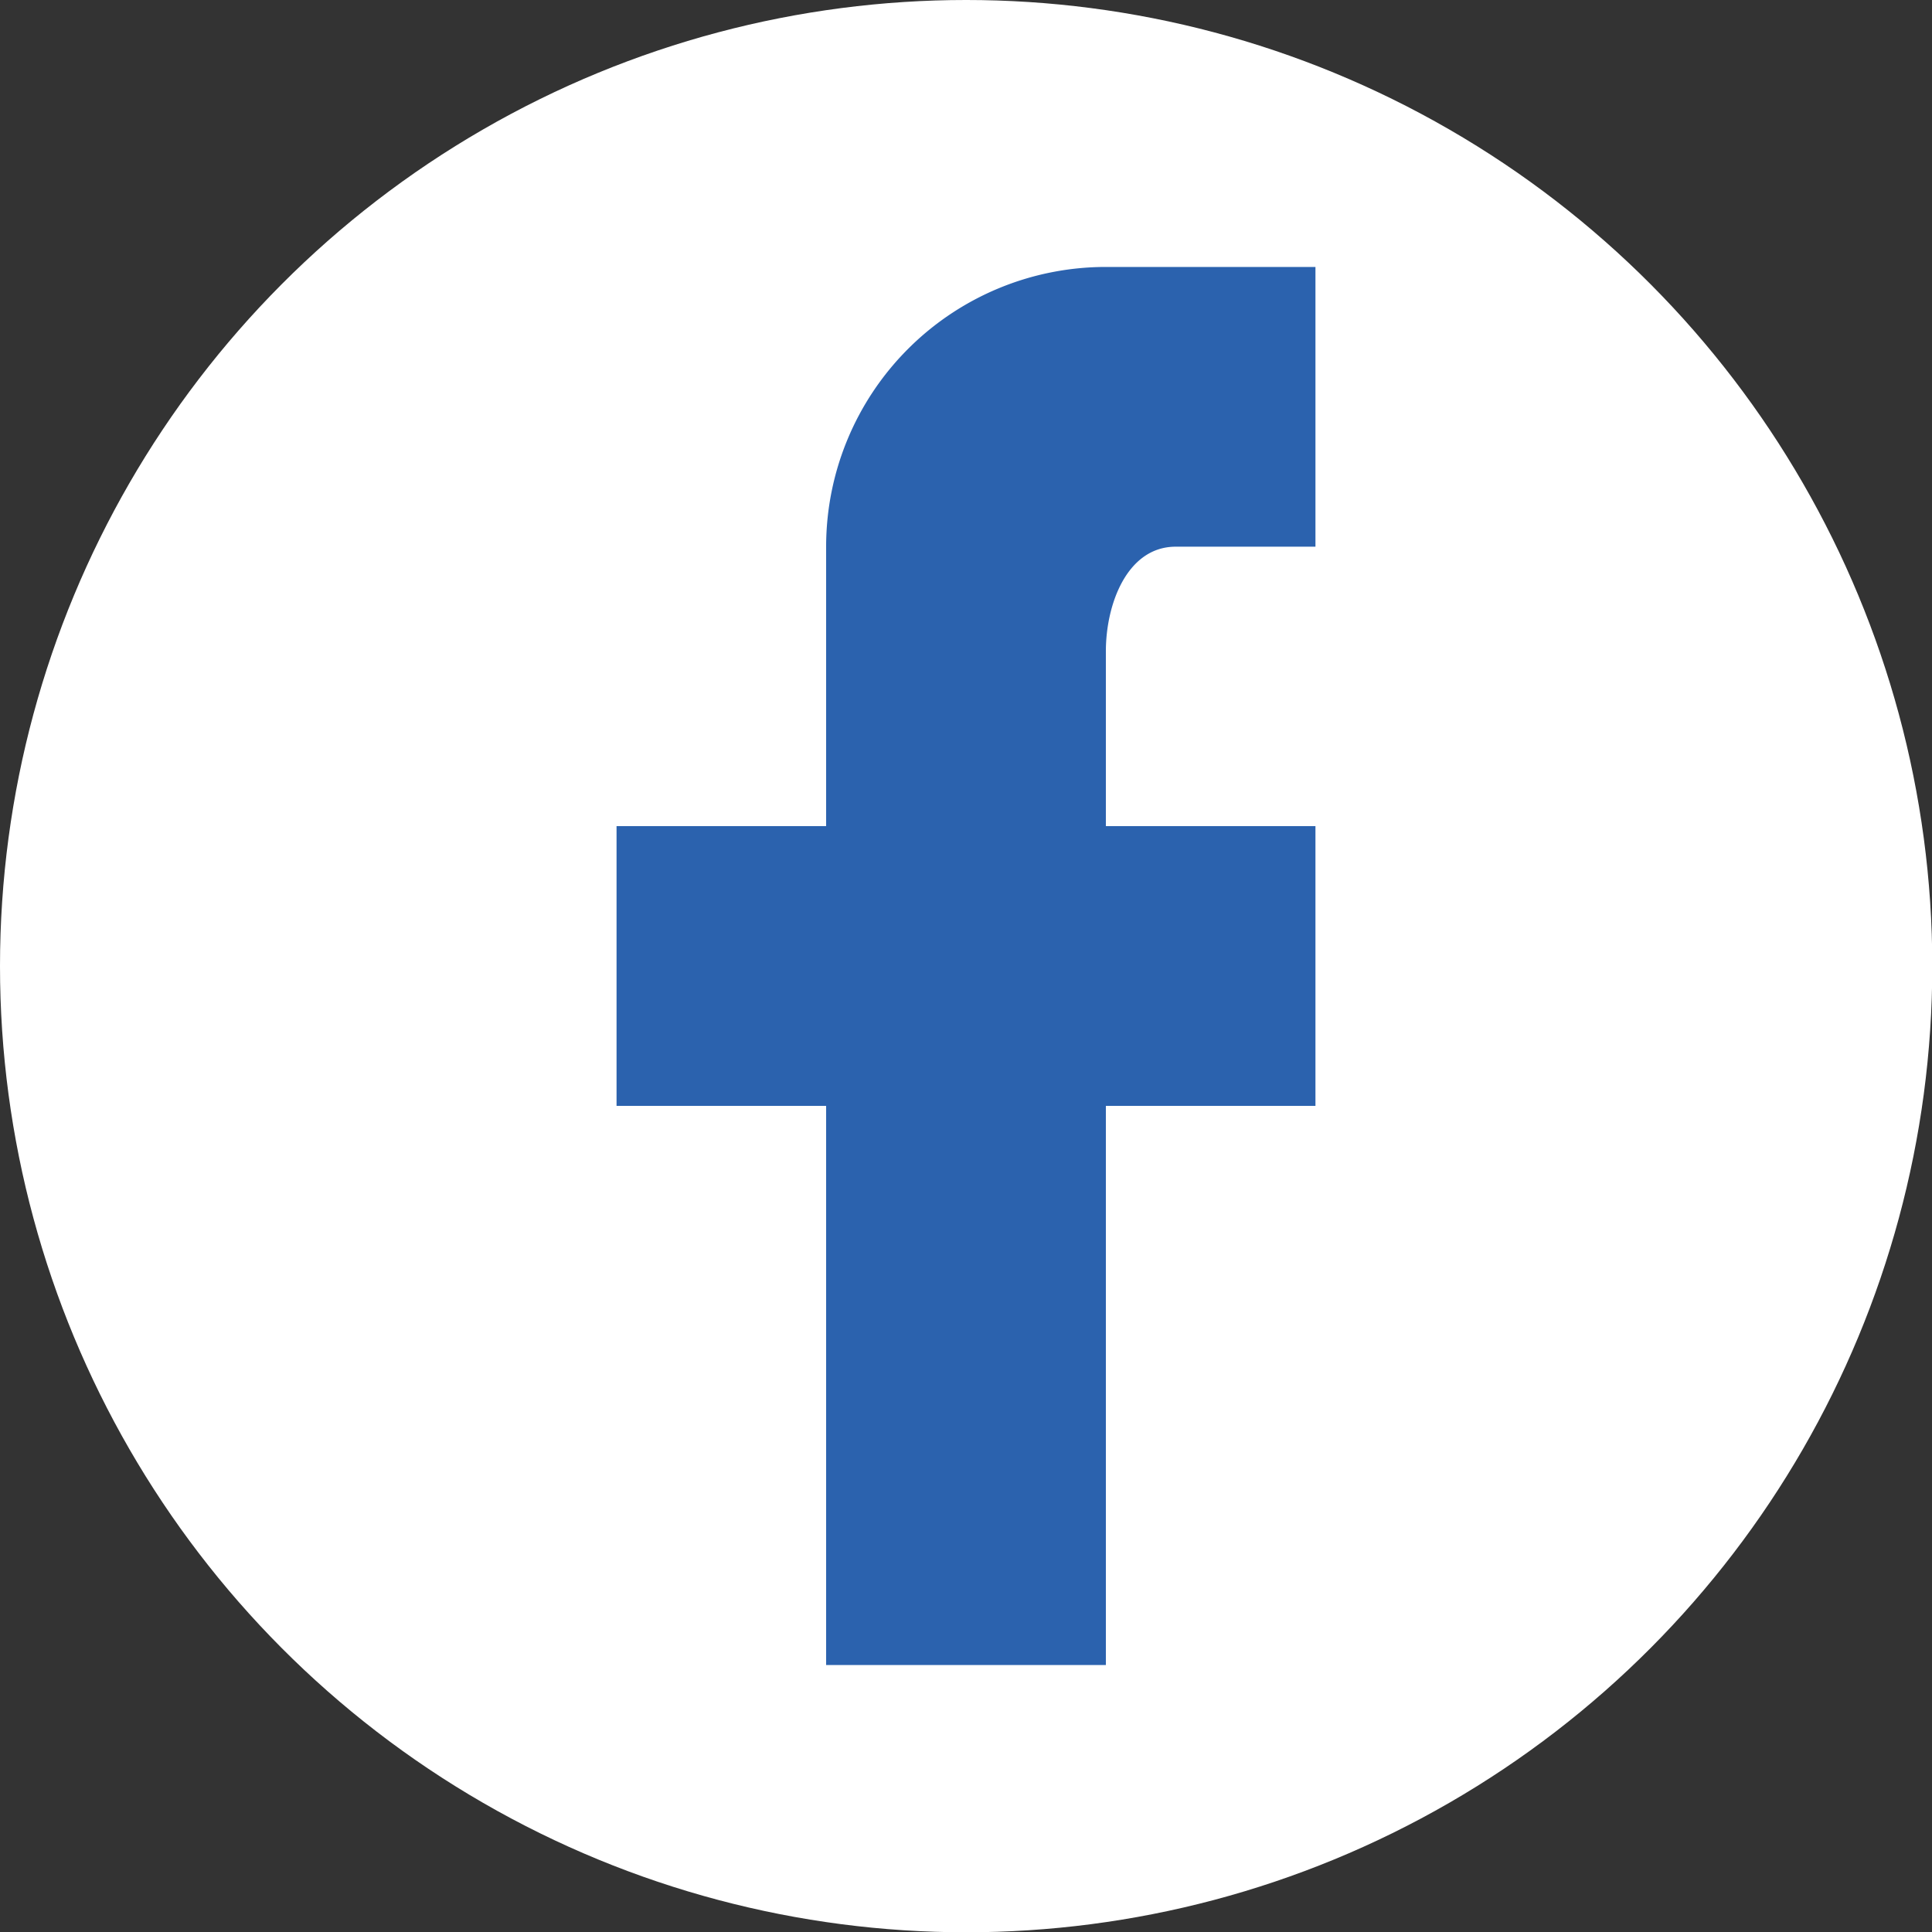 <svg id="图层_1" data-name="图层 1" xmlns="http://www.w3.org/2000/svg" viewBox="0 0 68.03 68.03"><rect x="0" y="0" width="68.03" height="68.03" fill="#333333" stroke="none"/><defs><style>.cls-1{fill:#fff;}.cls-2{fill:#2b62ae;}</style></defs><title>未标题-1</title><circle class="cls-1" cx="34.02" cy="34.02" r="34.02"/><path class="cls-2" d="M46.32,9.4h0v9.85H41.4c-1.7,0-2.46,2-2.46,3.69v6.15h7.38v9.85H38.94V58.63H29.09V38.94H21.71V29.09h7.38V19.25A9.85,9.85,0,0,1,38.93,9.4h7.39Z"/></svg>